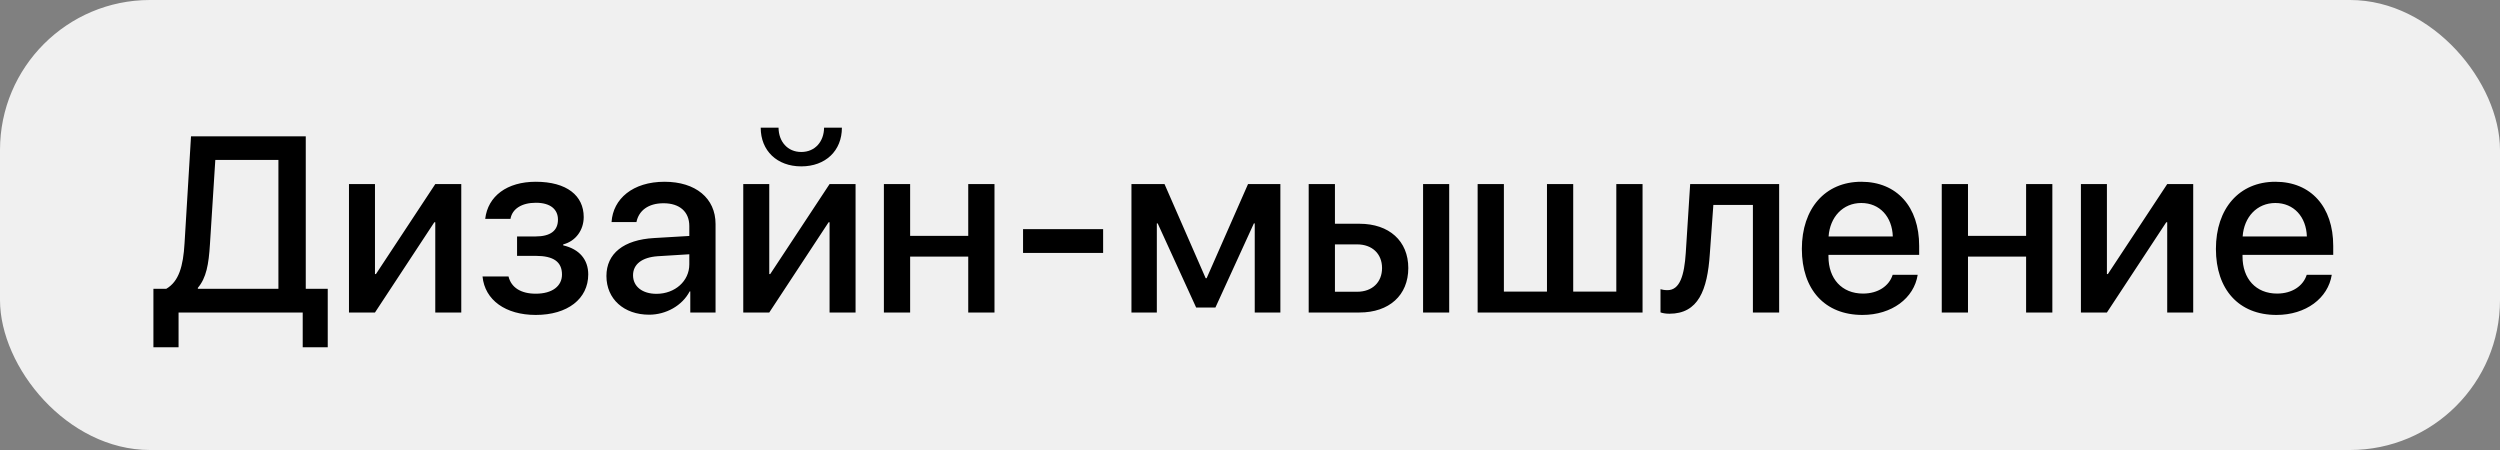 <?xml version="1.0" encoding="UTF-8"?> <svg xmlns="http://www.w3.org/2000/svg" width="200" height="36" viewBox="0 0 200 36" fill="none"><rect x="0" y="0" width="200" height="36" fill="#808080" stroke="none"/><rect width="200" height="36" rx="12" fill="#F0F0F0"></rect><path d="M16.795 19.551C16.697 21.152 16.502 22.236 15.828 23.027V23.105H22.273V12.793H17.225L16.795 19.551ZM14.285 25V27.783H12.273V23.105H13.299C14.305 22.52 14.656 21.318 14.764 19.453L15.281 10.908H24.461V23.105H26.219V27.783H24.217V25H14.285ZM29.998 25H27.918V14.727H29.998V21.924H30.076L34.822 14.727H36.902V25H34.822V17.783H34.744L29.998 25ZM42.859 25.195C40.457 25.195 38.787 24.014 38.602 22.119H40.682C40.897 23.008 41.678 23.496 42.859 23.496C44.207 23.496 44.959 22.871 44.959 21.963C44.959 20.938 44.266 20.469 42.869 20.469H41.365V18.916H42.84C44.022 18.916 44.637 18.467 44.637 17.568C44.637 16.777 44.07 16.221 42.869 16.221C41.736 16.221 40.975 16.709 40.838 17.51H38.816C39.031 15.684 40.565 14.541 42.859 14.541C45.35 14.541 46.697 15.654 46.697 17.363C46.697 18.408 46.053 19.297 45.057 19.551V19.629C46.365 19.932 47.059 20.781 47.059 21.953C47.059 23.906 45.408 25.195 42.859 25.195ZM52.518 23.506C53.992 23.506 55.145 22.49 55.145 21.152V20.342L52.615 20.498C51.355 20.586 50.643 21.143 50.643 22.021C50.643 22.92 51.385 23.506 52.518 23.506ZM51.932 25.176C49.92 25.176 48.514 23.926 48.514 22.08C48.514 20.283 49.891 19.18 52.332 19.043L55.145 18.877V18.086C55.145 16.943 54.373 16.26 53.084 16.26C51.863 16.26 51.102 16.846 50.916 17.764H48.924C49.041 15.908 50.623 14.541 53.162 14.541C55.652 14.541 57.244 15.859 57.244 17.92V25H55.223V23.311H55.174C54.578 24.453 53.279 25.176 51.932 25.176ZM61.541 25H59.461V14.727H61.541V21.924H61.619L66.365 14.727H68.445V25H66.365V17.783H66.287L61.541 25ZM60.857 10.215H62.283C62.293 11.318 62.996 12.158 64.1 12.158C65.213 12.158 65.916 11.318 65.926 10.215H67.352C67.352 12.06 66.043 13.31 64.1 13.31C62.166 13.31 60.857 12.06 60.857 10.215ZM77.459 25V20.527H72.811V25H70.711V14.727H72.811V18.867H77.459V14.727H79.559V25H77.459ZM88.25 20.234H81.844V18.33H88.25V20.234ZM92.547 25H90.516V14.727H93.162L96.453 22.256H96.531L99.842 14.727H102.43V25H100.379V17.871H100.311L97.234 24.6H95.691L92.615 17.871H92.547V25ZM113.846 25V14.727H115.936V25H113.846ZM108.572 19.551H106.795V23.34H108.572C109.783 23.34 110.564 22.578 110.564 21.445C110.564 20.303 109.773 19.551 108.572 19.551ZM104.695 25V14.727H106.795V17.9H108.758C111.131 17.9 112.664 19.277 112.664 21.445C112.664 23.623 111.131 25 108.758 25H104.695ZM118.211 25V14.727H120.311V23.33H123.758V14.727H125.857V23.33H129.305V14.727H131.404V25H118.211ZM136.785 20.322C136.59 23.232 135.857 25.098 133.553 25.098C133.211 25.098 132.967 25.039 132.84 24.99V23.135C132.938 23.164 133.133 23.213 133.396 23.213C134.393 23.213 134.744 22.021 134.861 20.234L135.213 14.727H142.332V25H140.232V16.396H137.068L136.785 20.322ZM148.904 16.24C147.43 16.24 146.395 17.363 146.287 18.916H151.424C151.375 17.344 150.379 16.24 148.904 16.24ZM151.414 21.982H153.416C153.123 23.857 151.346 25.195 148.992 25.195C145.975 25.195 144.148 23.154 144.148 19.912C144.148 16.689 146.004 14.541 148.904 14.541C151.756 14.541 153.533 16.553 153.533 19.668V20.391H146.277V20.518C146.277 22.305 147.352 23.486 149.041 23.486C150.242 23.486 151.131 22.881 151.414 21.982ZM162.088 25V20.527H157.439V25H155.34V14.727H157.439V18.867H162.088V14.727H164.188V25H162.088ZM168.553 25H166.473V14.727H168.553V21.924H168.631L173.377 14.727H175.457V25H173.377V17.783H173.299L168.553 25ZM182.029 16.24C180.555 16.24 179.52 17.363 179.412 18.916H184.549C184.5 17.344 183.504 16.24 182.029 16.24ZM184.539 21.982H186.541C186.248 23.857 184.471 25.195 182.117 25.195C179.1 25.195 177.273 23.154 177.273 19.912C177.273 16.689 179.129 14.541 182.029 14.541C184.881 14.541 186.658 16.553 186.658 19.668V20.391H179.402V20.518C179.402 22.305 180.477 23.486 182.166 23.486C183.367 23.486 184.256 22.881 184.539 21.982Z" fill="black"></path></svg> 